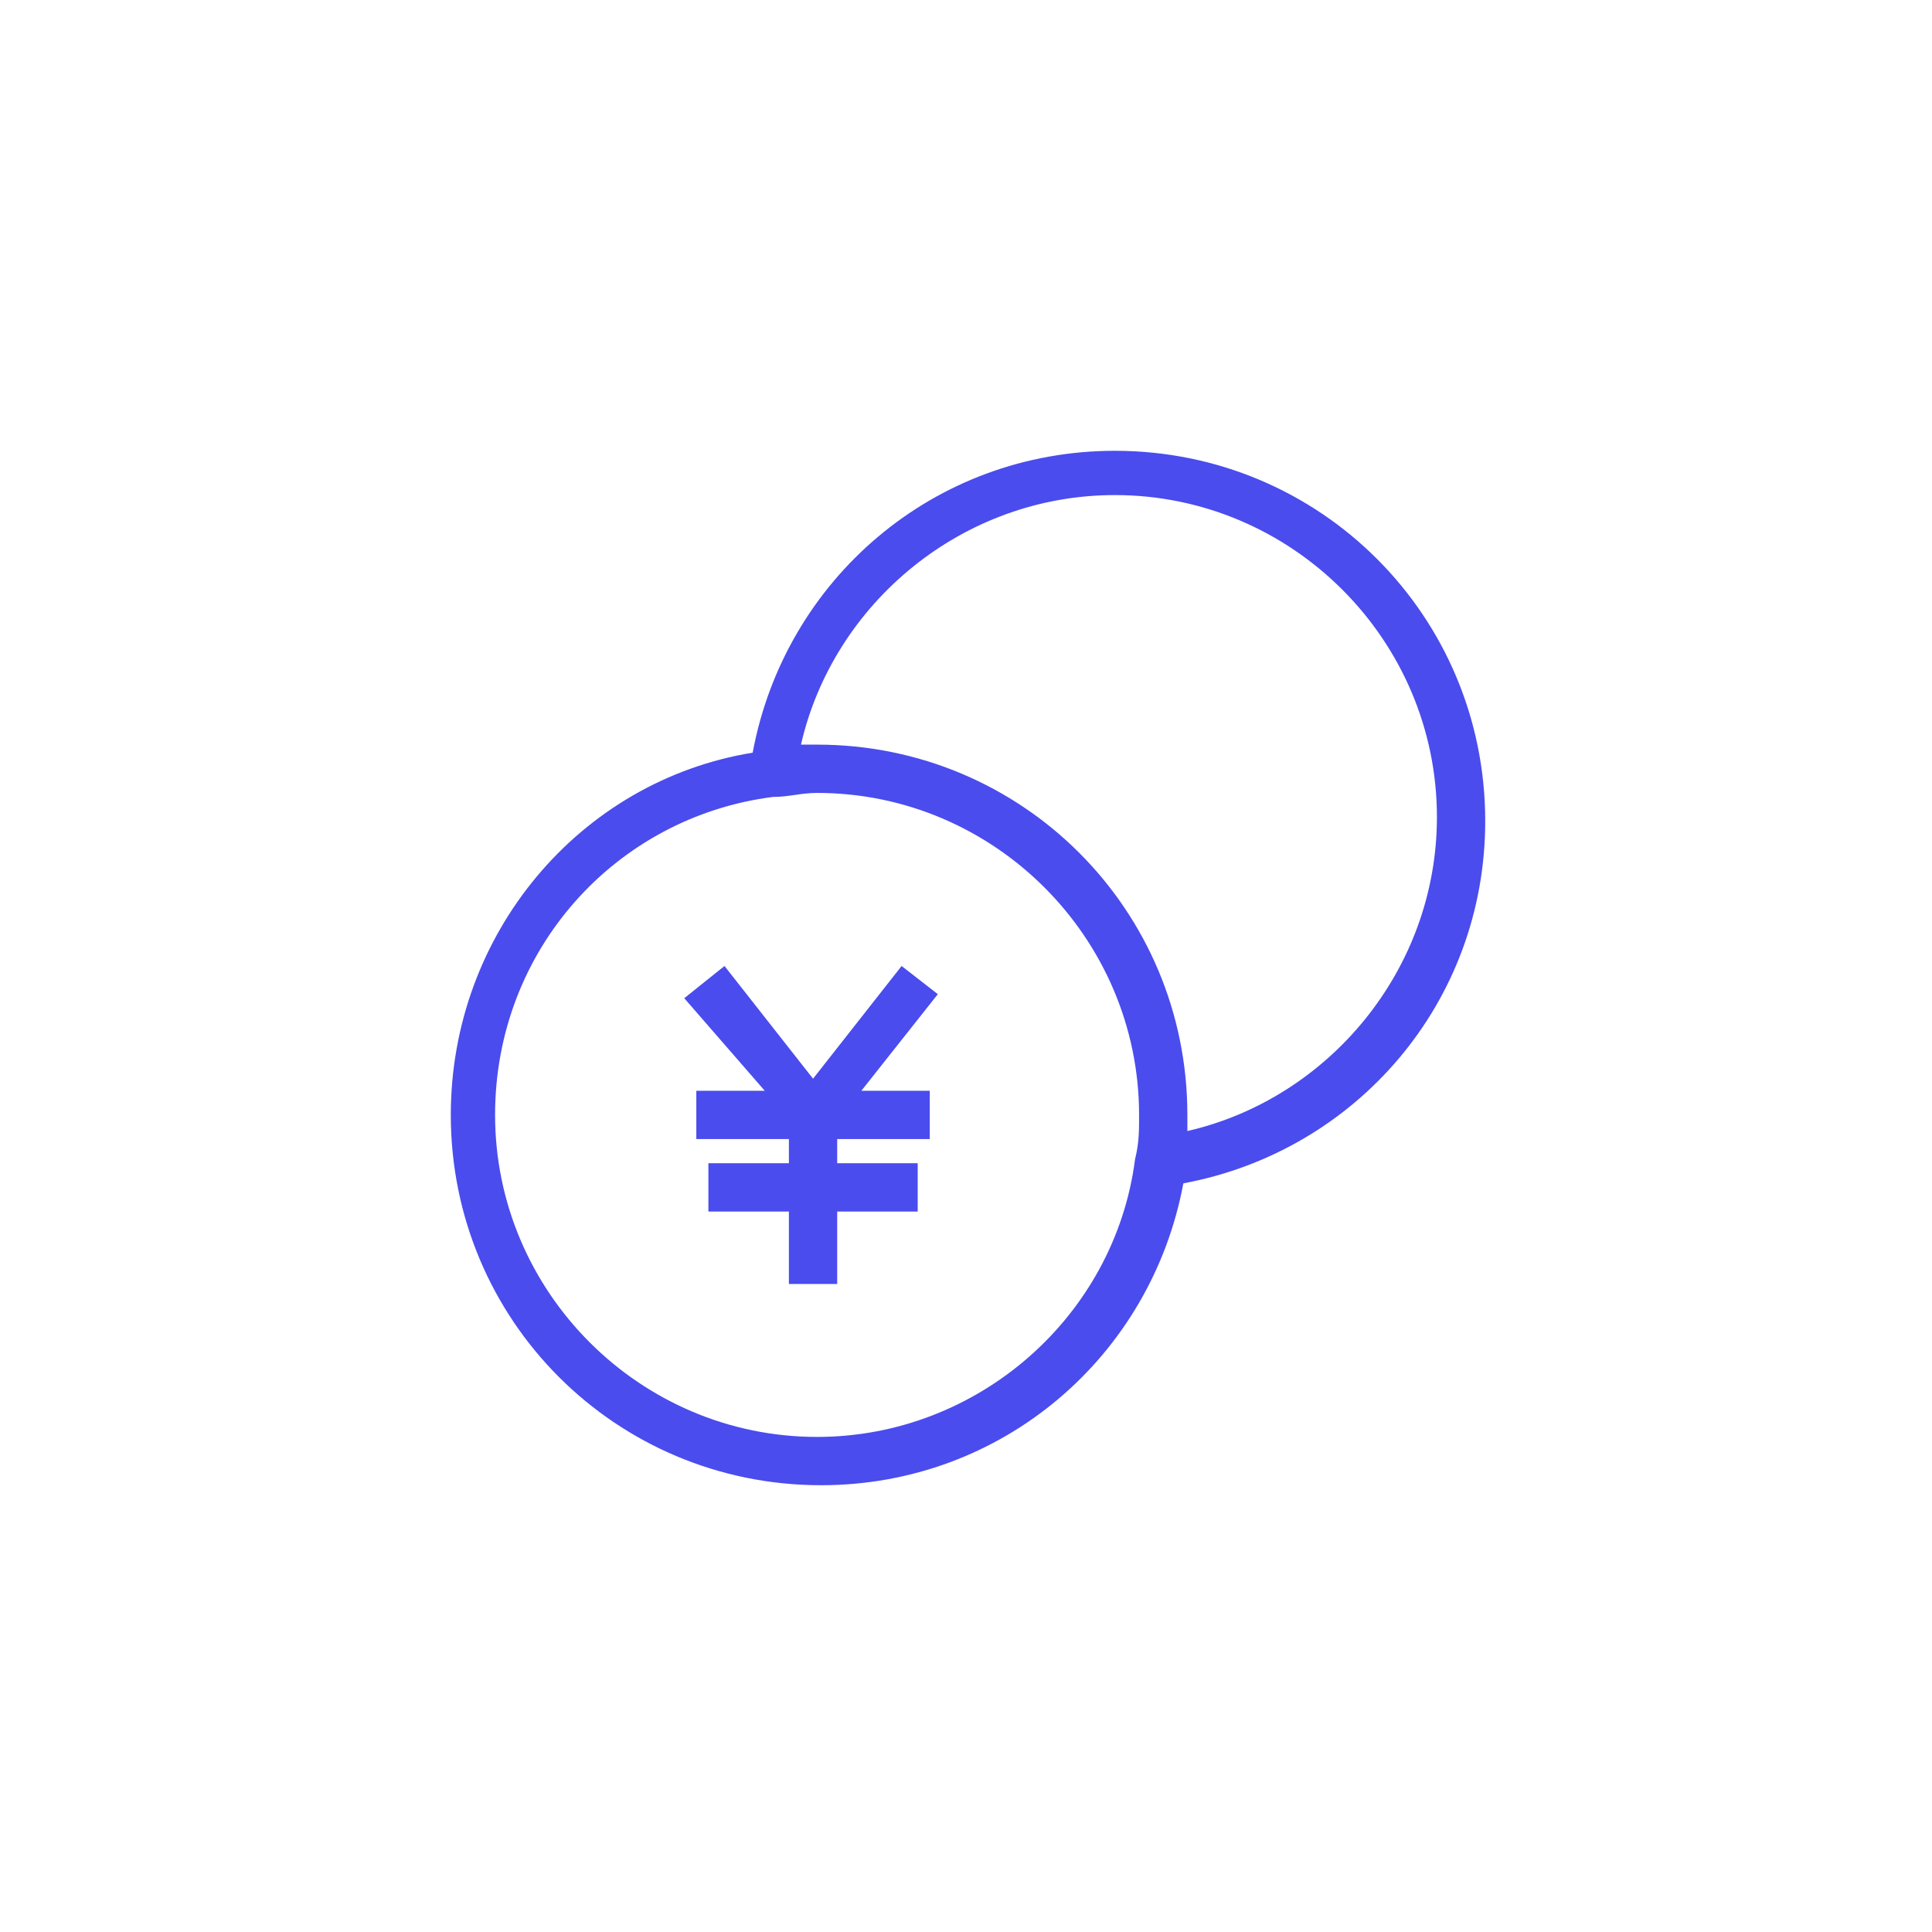 <?xml version="1.0" encoding="utf-8"?>
<!-- Generator: Adobe Illustrator 26.5.0, SVG Export Plug-In . SVG Version: 6.00 Build 0)  -->
<svg version="1.1" id="レイヤー_1" xmlns="http://www.w3.org/2000/svg" xmlns:xlink="http://www.w3.org/1999/xlink" x="0px"
	 y="0px" viewBox="0 0 48 48" style="enable-background:new 0 0 48 48;" xml:space="preserve">
<style type="text/css">
	.st0{clip-path:url(#SVGID_00000101085412402864167060000012440644414996402096_);}
	.st1{fill-rule:evenodd;clip-rule:evenodd;fill:#4A4CEE;}
</style>
<g>
	<defs>
		<rect id="SVGID_1_" x="10" y="10" width="28" height="28"/>
	</defs>
	<clipPath id="SVGID_00000032628737946861317010000003661788746723126180_">
		<use xlink:href="#SVGID_1_"  style="overflow:visible;"/>
	</clipPath>
	<g style="clip-path:url(#SVGID_00000032628737946861317010000003661788746723126180_);">
		<path class="st1" d="M18.7,18.7c0.8-4.3,4.5-7.5,9-7.5c5.1,0,9.2,4.1,9.2,9.2c0,4.5-3.2,8.2-7.5,9c-0.8,4.3-4.5,7.5-9,7.5
			c-5.1,0-9.2-4.1-9.2-9.2C11.2,23.2,14.4,19.4,18.7,18.7z M19.2,19.8C19.3,19.8,19.3,19.8,19.2,19.8c0.4,0,0.7-0.1,1.1-0.1
			c4.4,0,8,3.6,8,8c0,0.4,0,0.7-0.1,1.1c0,0,0,0,0,0c-0.5,3.9-3.9,6.9-7.9,6.9c-4.4,0-8-3.6-8-8C12.3,23.6,15.3,20.3,19.2,19.8z
			 M29.5,28.1c0-0.1,0-0.3,0-0.4c0-5.1-4.1-9.2-9.2-9.2c-0.1,0-0.3,0-0.4,0c0.8-3.5,4-6.2,7.8-6.2c4.4,0,8,3.6,8,8
			C35.7,24.1,33,27.3,29.5,28.1z"/>
		<path class="st1" d="M18,24l2.2,2.8l2.2-2.8l0.9,0.7l-1.9,2.4h1.7v1.2h-2.3v0.6h2v1.2h-2v1.8h-1.2v-1.8h-2v-1.2h2v-0.6h-2.3v-1.2
			H19L17,24.8L18,24z"/>
	</g>
</g>
</svg>
